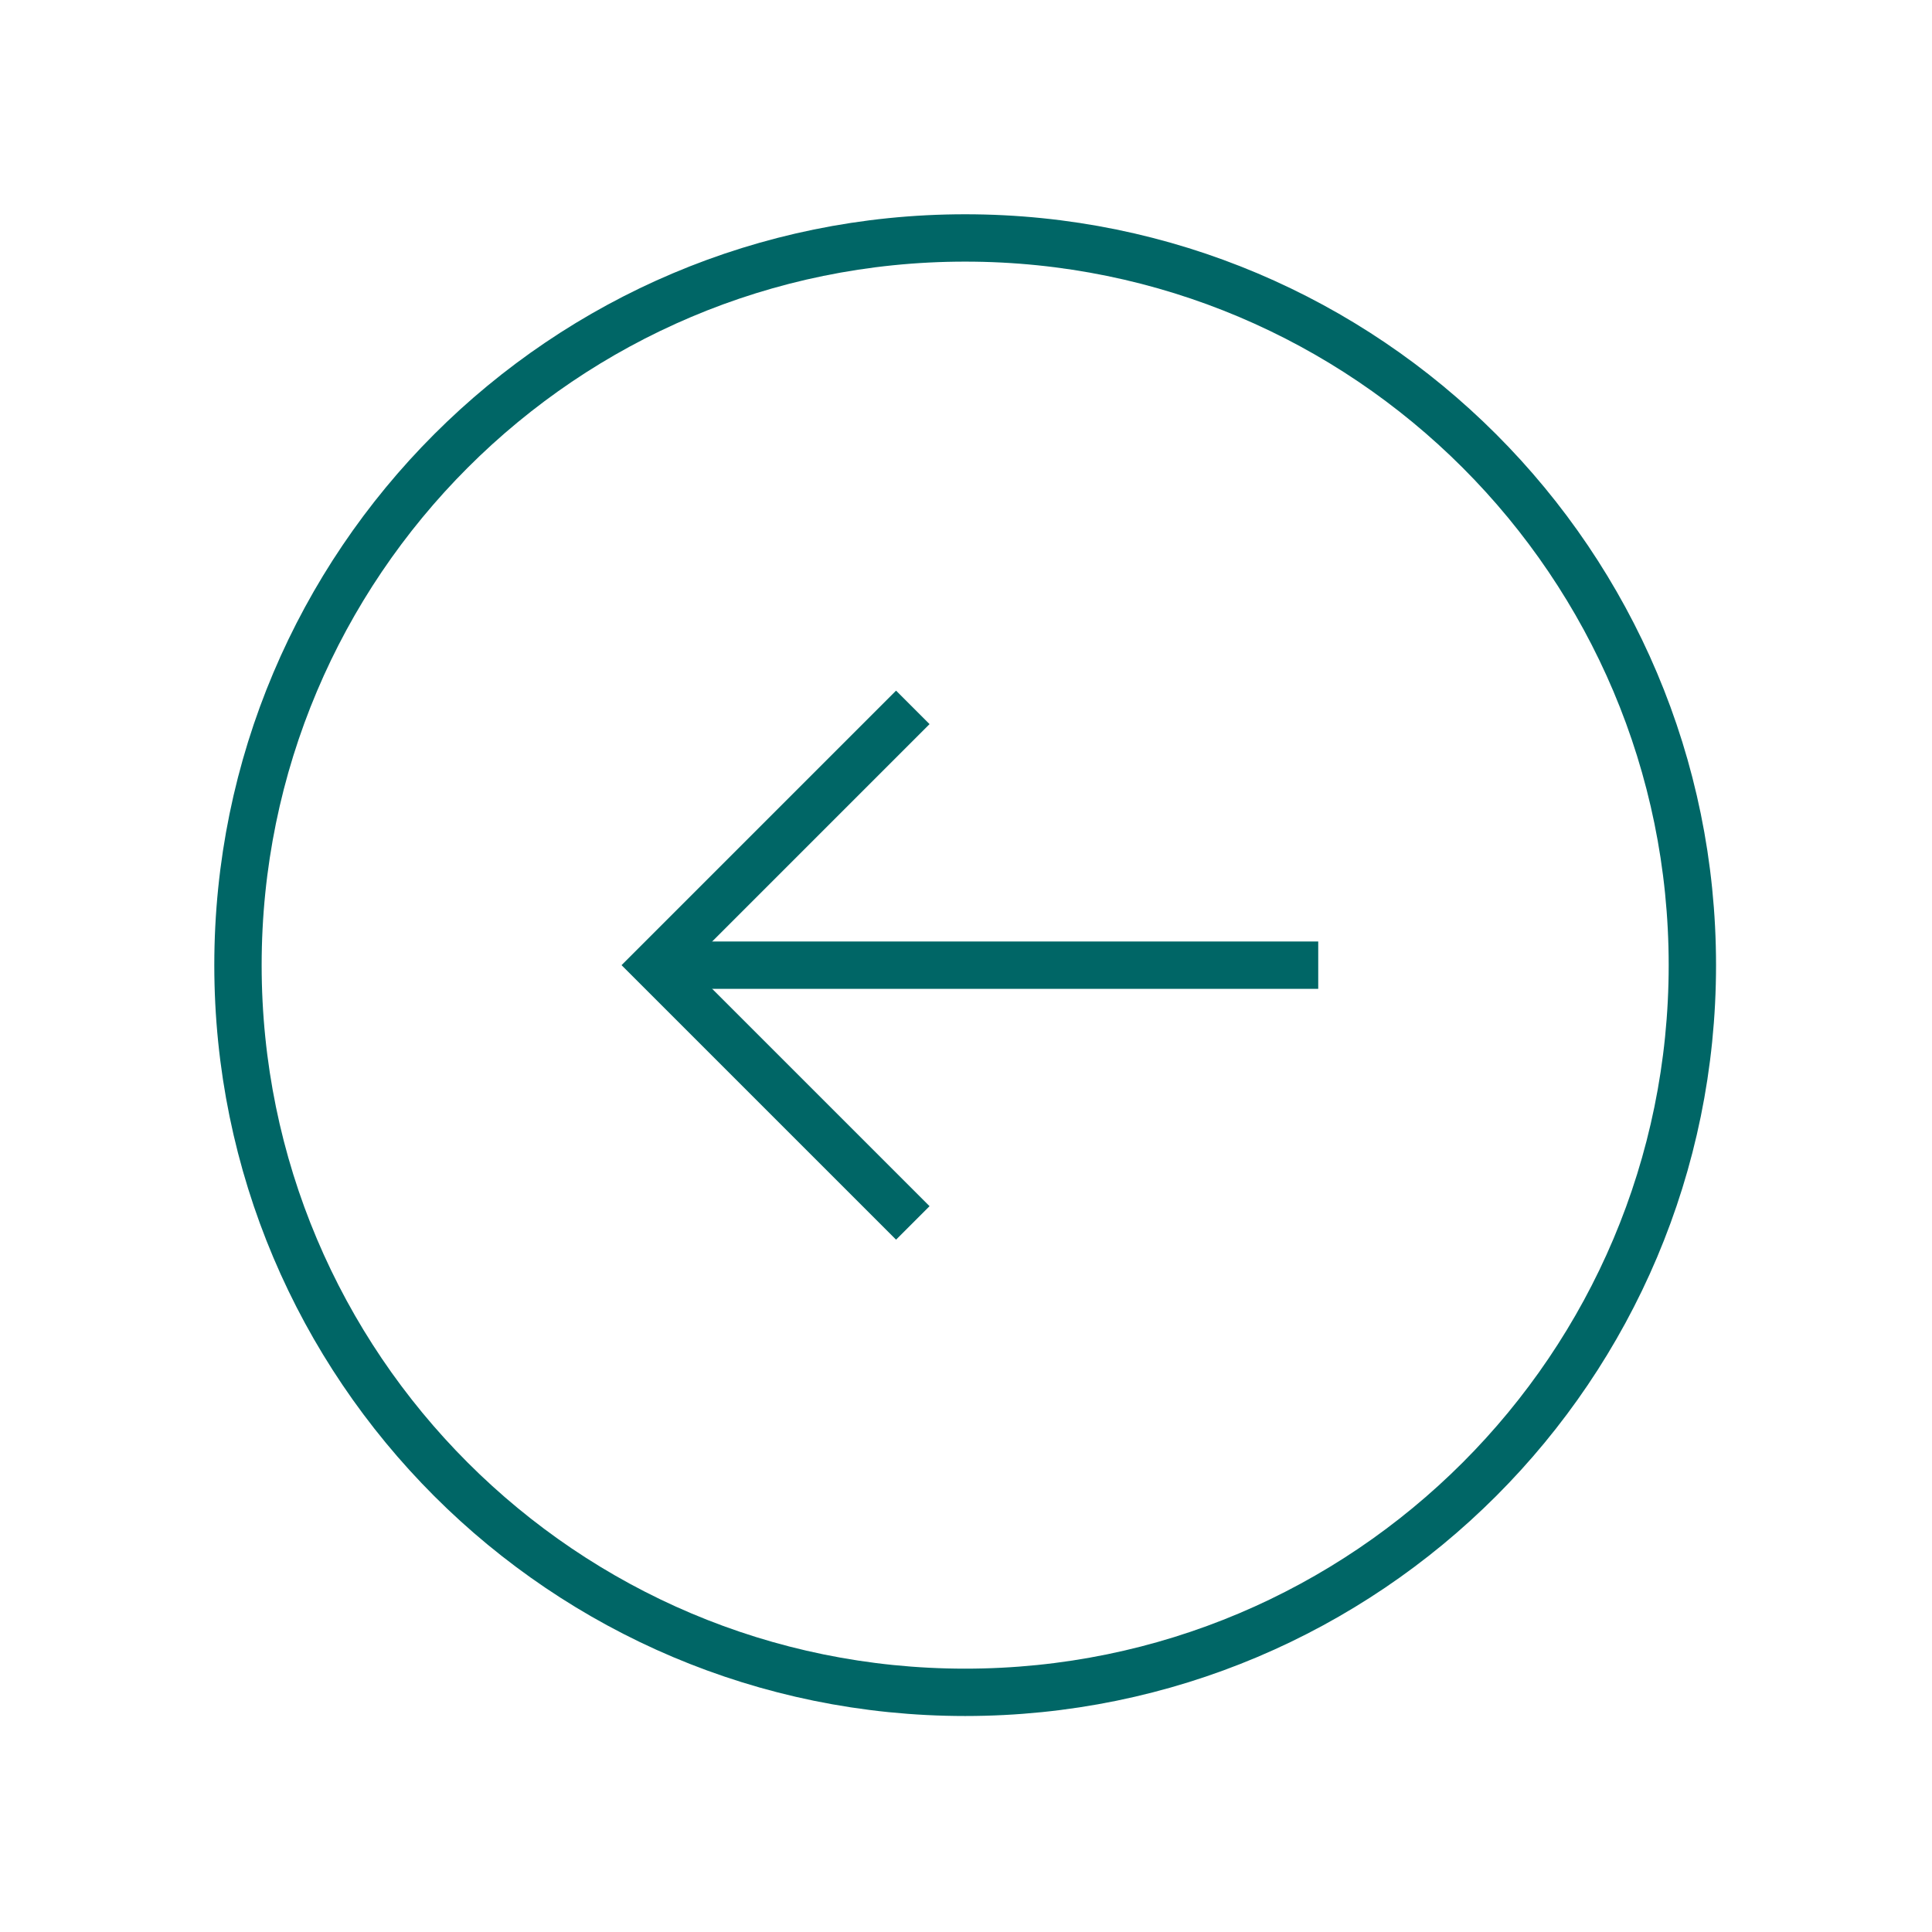 <?xml version="1.0" encoding="UTF-8" standalone="no"?>
<!DOCTYPE svg PUBLIC "-//W3C//DTD SVG 1.1//EN" "http://www.w3.org/Graphics/SVG/1.1/DTD/svg11.dtd">
<svg width="100%" height="100%" viewBox="0 0 680 680" version="1.1" xmlns="http://www.w3.org/2000/svg" xmlns:xlink="http://www.w3.org/1999/xlink" xml:space="preserve" xmlns:serif="http://www.serif.com/" style="fill-rule:evenodd;clip-rule:evenodd;stroke-miterlimit:10;">
    <g transform="matrix(-8.333,0,0,8.333,230.824,339.708)">
        <path d="M-27.979,0L0,0" style="fill:none;fill-rule:nonzero;stroke:rgb(0,102,102);stroke-width:2px;"/>
    </g>
    <g transform="matrix(8.333,0,0,8.333,321.278,248.976)">
        <path d="M0,21.775L-10.888,10.888L0,0" style="fill:none;fill-rule:nonzero;stroke:rgb(0,102,102);stroke-width:2px;"/>
    </g>
    <g transform="matrix(8.333,0,0,8.333,339.707,83.749)">
        <path d="M0,61.43C-16.963,61.43 -30.715,47.679 -30.715,30.715C-30.715,13.752 -16.963,0 0,0C16.963,0 30.715,13.752 30.715,30.715C30.715,47.679 16.963,61.43 0,61.43Z" style="fill:none;fill-rule:nonzero;stroke:rgb(0,102,102);stroke-width:2px;"/>
    </g>
</svg>
